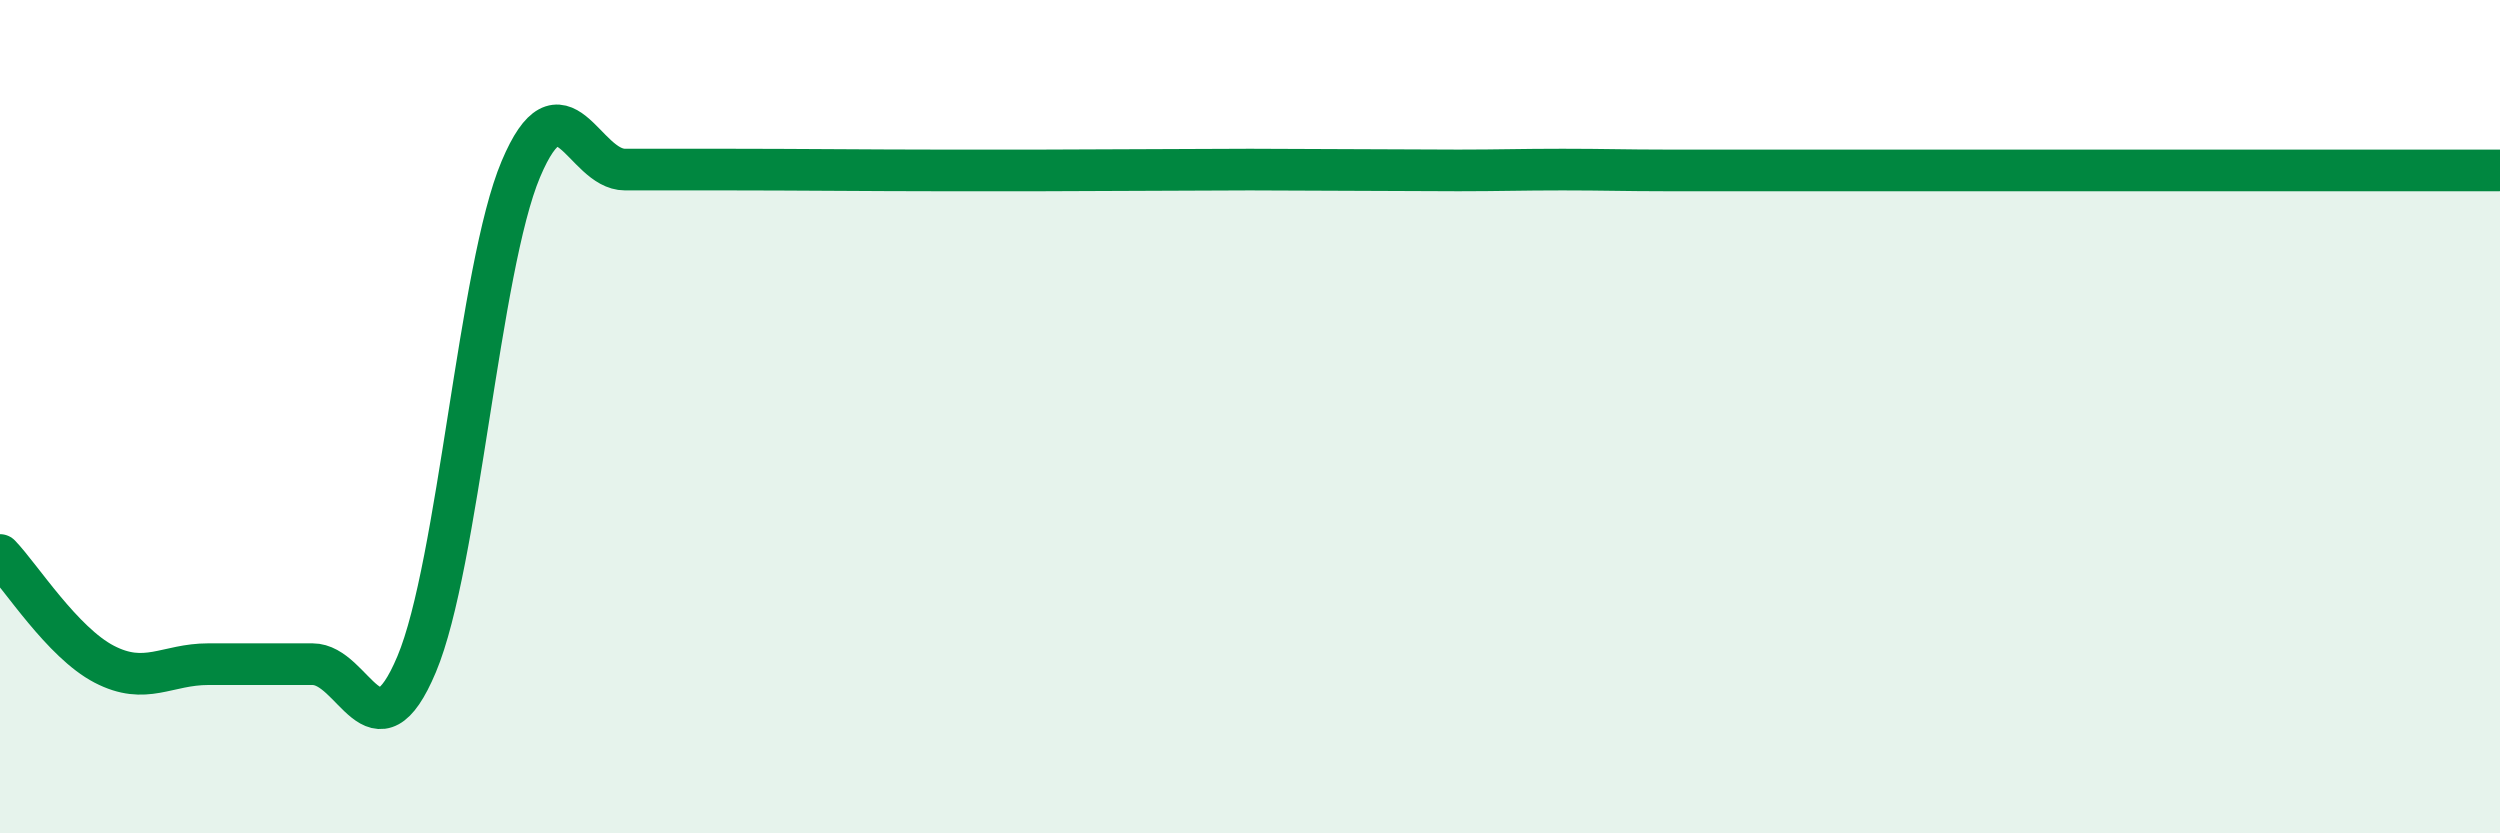 
    <svg width="60" height="20" viewBox="0 0 60 20" xmlns="http://www.w3.org/2000/svg">
      <path
        d="M 0,13.32 C 0.5,13.84 1.5,15.42 2.5,15.94 C 3.5,16.46 4,15.94 5,15.94 C 6,15.94 6.5,15.94 7.5,15.94 C 8.5,15.94 9,18.32 10,15.94 C 11,13.56 11.5,6.43 12.5,4.06 C 13.5,1.69 14,4.07 15,4.07 C 16,4.07 16,4.07 17.5,4.07 C 19,4.07 21,4.09 22.5,4.09 C 24,4.09 24,4.09 25,4.09 C 26,4.09 26.5,4.08 27.5,4.08 C 28.5,4.08 29,4.07 30,4.07 C 31,4.07 31.5,4.08 32.5,4.08 C 33.5,4.08 34,4.09 35,4.09 C 36,4.09 36.5,4.07 37.5,4.07 C 38.5,4.07 39,4.09 40,4.09 C 41,4.09 41.5,4.09 42.5,4.09 C 43.5,4.09 44,4.09 45,4.09 C 46,4.09 46.5,4.09 47.5,4.09 C 48.5,4.09 49,4.09 50,4.09 C 51,4.09 51.5,4.09 52.5,4.09 C 53.5,4.09 53.5,4.09 55,4.09 C 56.5,4.09 59,4.09 60,4.09L60 20L0 20Z"
        fill="#008740"
        opacity="0.1"
        stroke-linecap="round"
        stroke-linejoin="round"
      />
      <path
        d="M 0,13.32 C 0.5,13.84 1.5,15.42 2.5,15.94 C 3.5,16.46 4,15.94 5,15.94 C 6,15.94 6.5,15.94 7.5,15.94 C 8.5,15.94 9,18.32 10,15.94 C 11,13.56 11.5,6.43 12.5,4.06 C 13.5,1.69 14,4.07 15,4.07 C 16,4.07 16,4.07 17.5,4.07 C 19,4.07 21,4.09 22.5,4.09 C 24,4.09 24,4.09 25,4.09 C 26,4.09 26.5,4.08 27.5,4.08 C 28.5,4.08 29,4.07 30,4.07 C 31,4.07 31.5,4.08 32.5,4.08 C 33.5,4.08 34,4.09 35,4.09 C 36,4.09 36.5,4.07 37.5,4.07 C 38.5,4.07 39,4.09 40,4.09 C 41,4.09 41.5,4.09 42.5,4.09 C 43.5,4.09 44,4.09 45,4.09 C 46,4.09 46.5,4.09 47.5,4.09 C 48.5,4.09 49,4.09 50,4.09 C 51,4.09 51.5,4.09 52.5,4.09 C 53.5,4.09 53.5,4.09 55,4.09 C 56.5,4.09 59,4.09 60,4.09"
        stroke="#008740"
        stroke-width="1"
        fill="none"
        stroke-linecap="round"
        stroke-linejoin="round"
      />
    </svg>
  